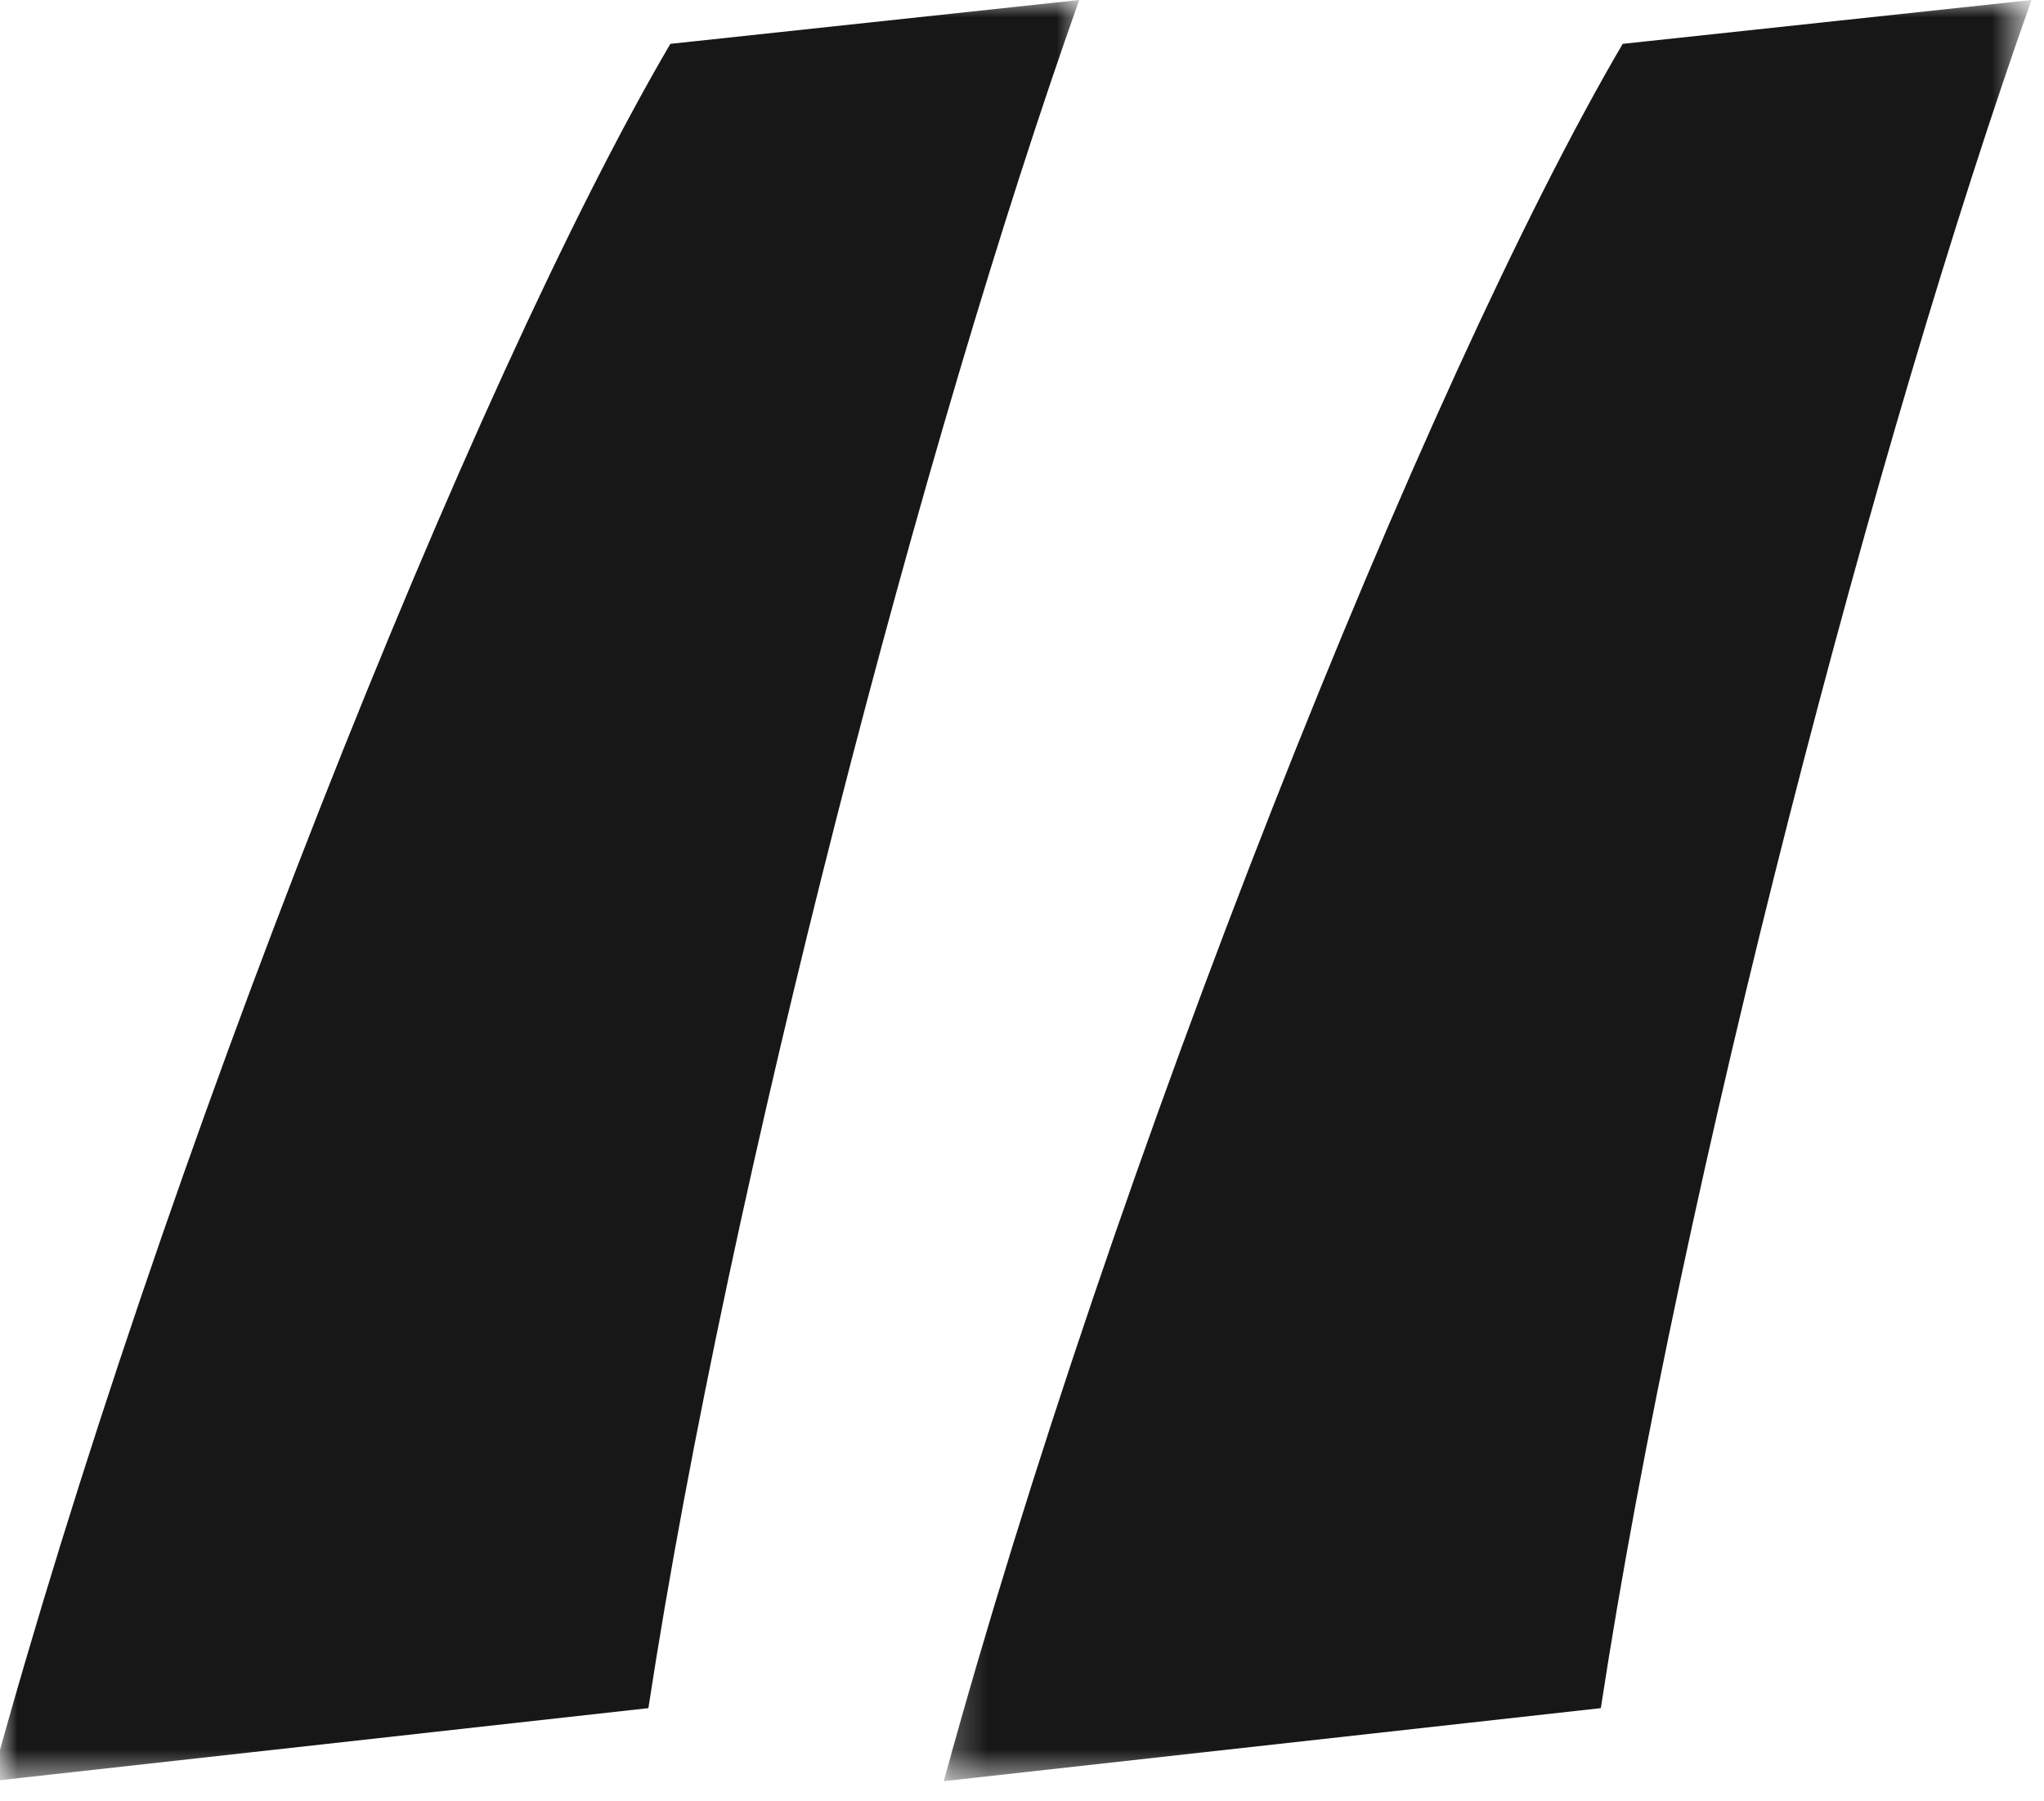 <svg width="59" height="52" viewBox="0 0 59 52" fill="none" xmlns="http://www.w3.org/2000/svg">
<mask id="mask0_658_641" style="mask-type:luminance" maskUnits="userSpaceOnUse" x="27" y="0" width="32" height="52">
<path d="M27.234 0H58.391V51.418H27.234V0Z" fill="white"/>
</mask>
<g mask="url(#mask0_658_641)">
<path d="M27.242 51.418C32.09 33.715 41.148 10.959 46.839 1.266L58.64 0C54.215 12.432 48.525 34.138 46.208 49.31L27.242 51.418Z" fill="#171717"/>
</g>
<mask id="mask1_658_641" style="mask-type:luminance" maskUnits="userSpaceOnUse" x="0" y="0" width="32" height="52">
<path d="M0 0H31.257V51.418H0V0Z" fill="white"/>
</mask>
<g mask="url(#mask1_658_641)">
<path d="M-0.25 51.418C4.598 33.715 13.66 10.959 19.35 1.266L31.152 0C26.723 12.432 21.036 34.138 18.716 49.31L-0.25 51.418Z" fill="#171717"/>
</g>
</svg>
